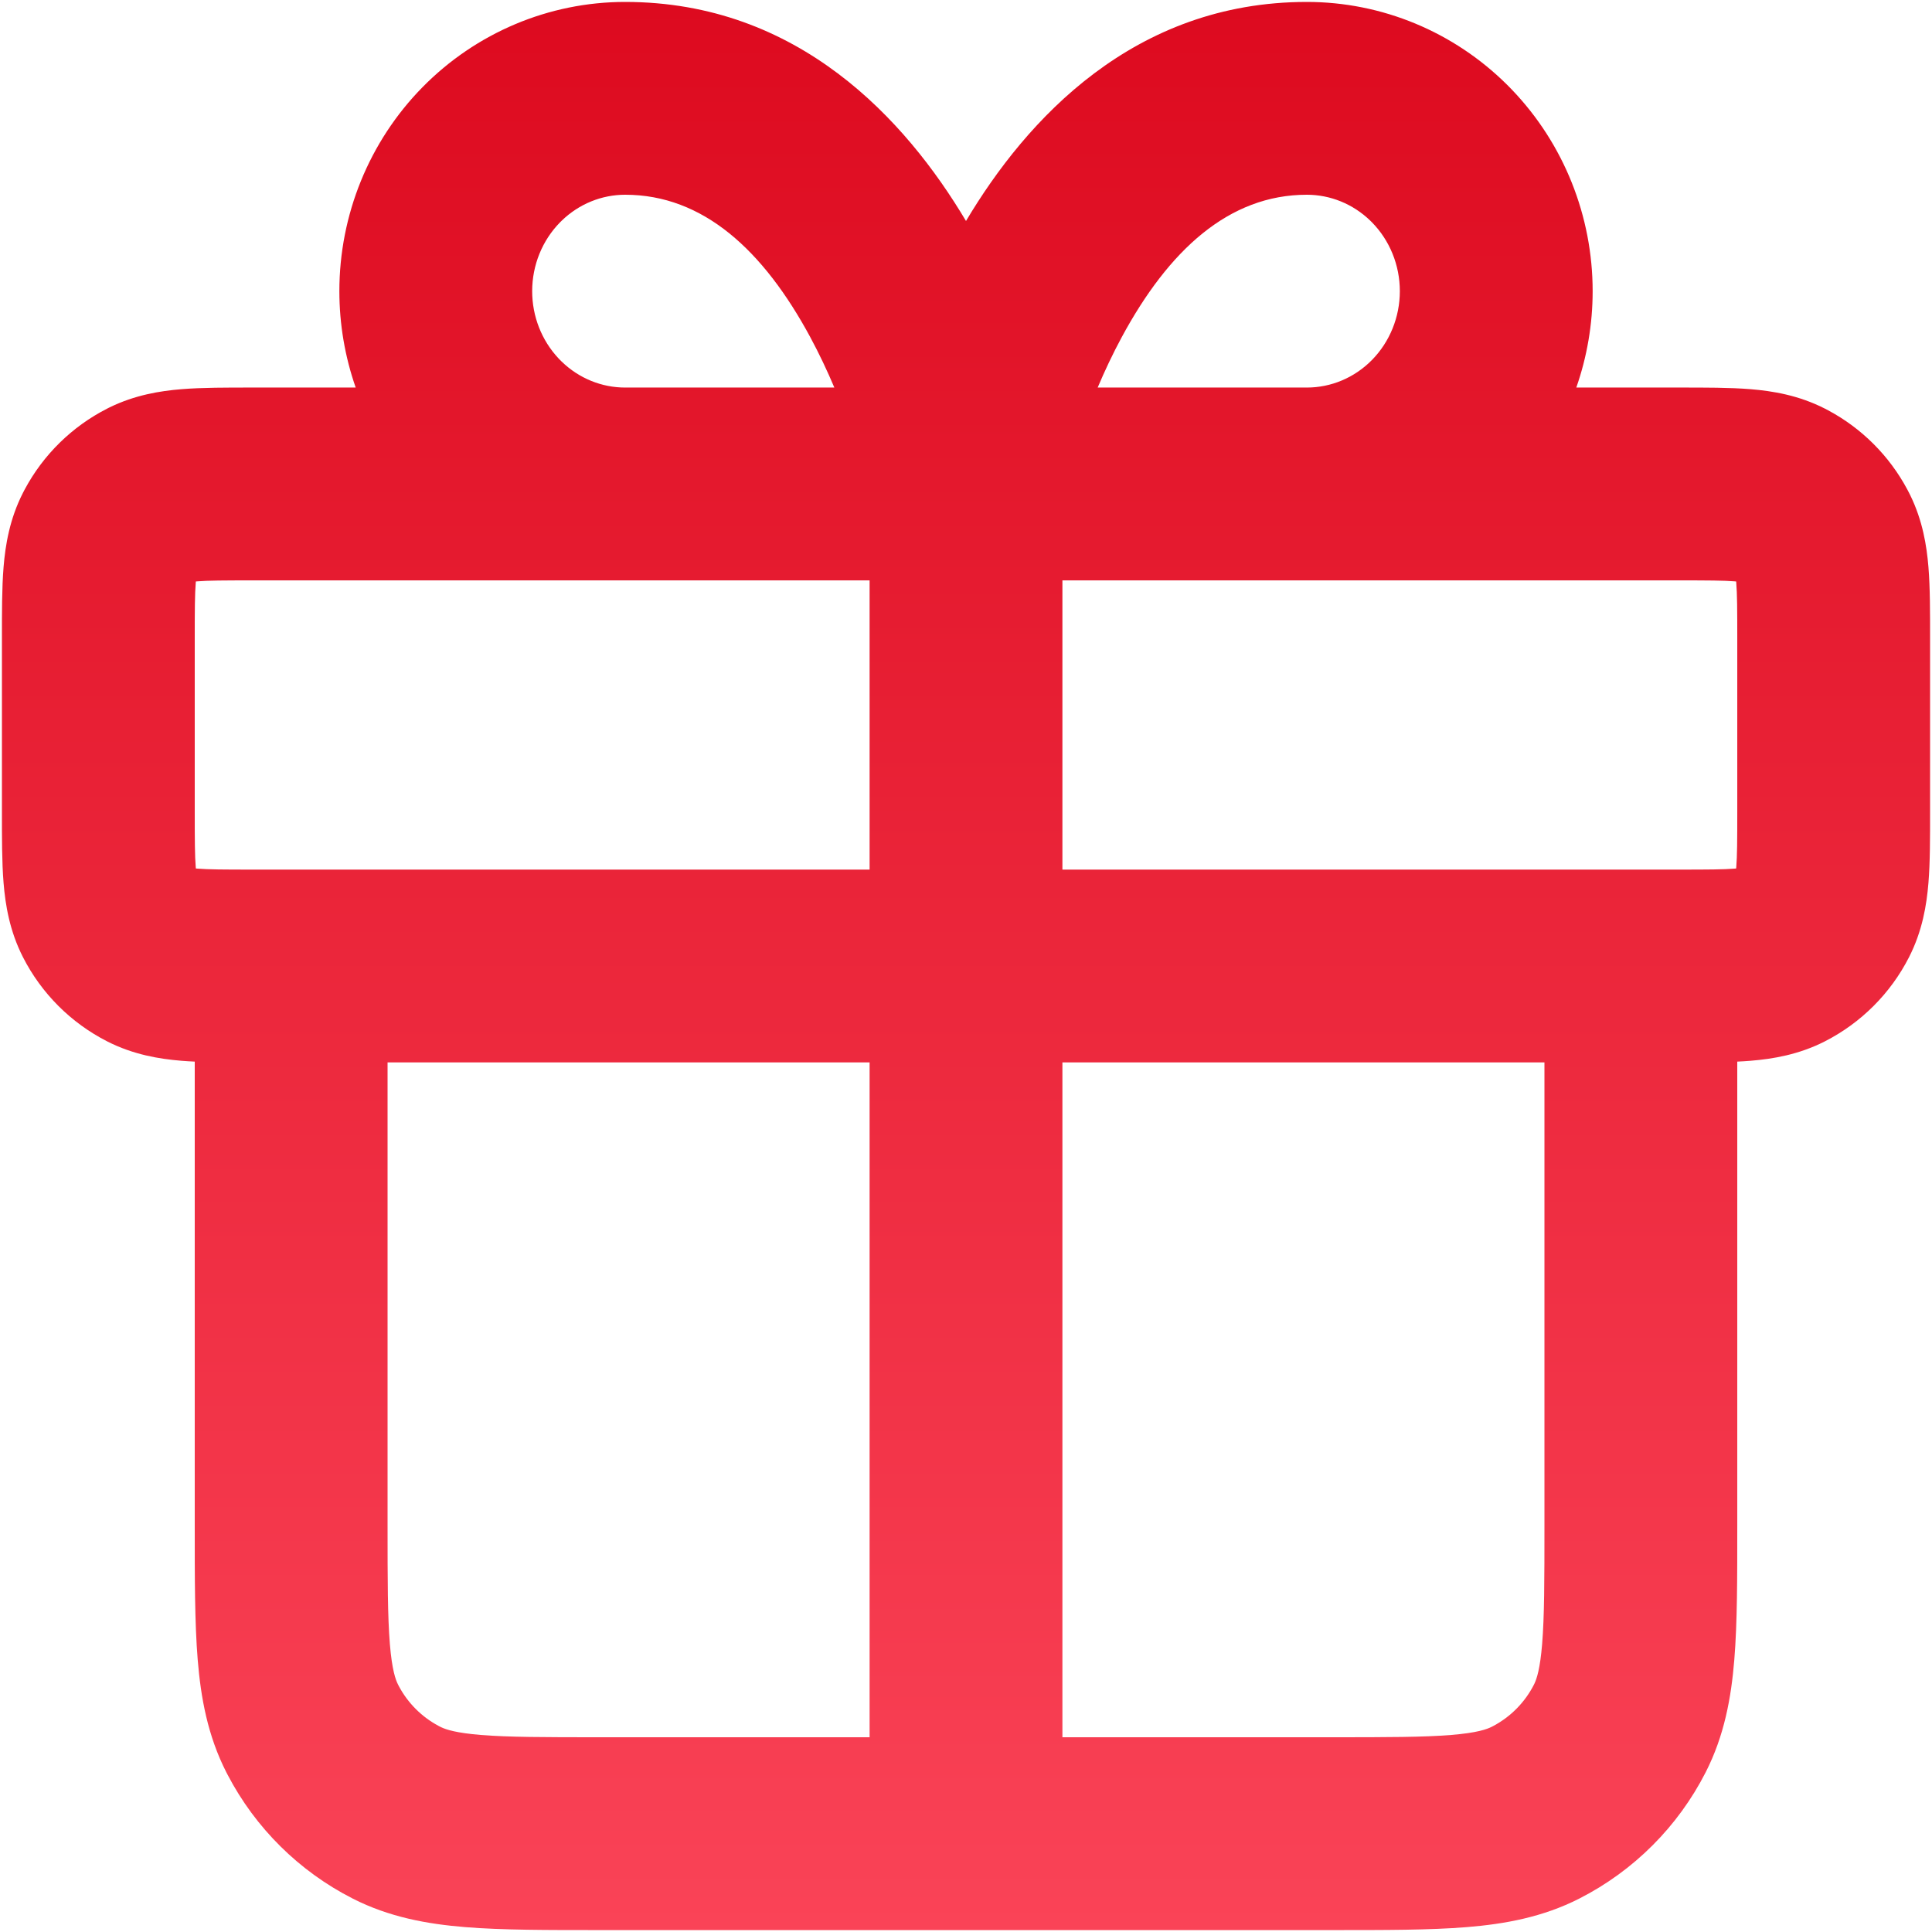 <?xml version="1.0" encoding="UTF-8"?> <svg xmlns="http://www.w3.org/2000/svg" width="164" height="164" viewBox="0 0 164 164" fill="none"><g clip-path="url(#clip0_7537_83)"><path d="M131.102 90.184H90.184V147.469H113.098C117.816 147.469 120.863 147.463 123.182 147.274C125.405 147.092 126.229 146.784 126.634 146.578L126.635 146.577L126.778 146.502C128.252 145.714 129.45 144.493 130.21 143.002L130.21 143.001L130.25 142.92C130.455 142.488 130.736 141.633 130.906 139.549C131.096 137.23 131.102 134.183 131.102 129.465V90.184ZM32.899 129.465C32.899 134.183 32.905 137.23 33.094 139.549C33.276 141.772 33.584 142.597 33.791 143.001V143.001L33.865 143.145C34.628 144.571 35.797 145.74 37.223 146.502L37.366 146.577L37.367 146.577L37.448 146.617C37.88 146.822 38.735 147.103 40.819 147.274C43.138 147.463 46.184 147.469 50.903 147.469H73.817V90.184H32.899V129.465ZM147.47 54.176C147.47 51.749 147.463 50.422 147.385 49.467C147.382 49.43 147.379 49.394 147.375 49.36C147.342 49.356 147.306 49.353 147.268 49.35C146.314 49.272 144.986 49.266 142.559 49.266H90.184V73.817H142.559C144.986 73.817 146.314 73.81 147.268 73.732C147.306 73.729 147.342 73.726 147.375 73.723C147.379 73.689 147.382 73.653 147.385 73.615C147.463 72.661 147.47 71.333 147.47 68.907V54.176ZM16.531 68.907C16.531 71.333 16.538 72.661 16.616 73.615C16.619 73.653 16.622 73.689 16.625 73.723C16.659 73.726 16.695 73.729 16.733 73.732C17.687 73.81 19.015 73.817 21.441 73.817H73.817V49.266H21.441C19.015 49.266 17.687 49.272 16.733 49.35C16.695 49.353 16.659 49.356 16.625 49.36C16.622 49.394 16.619 49.429 16.616 49.467C16.538 50.422 16.531 51.749 16.531 54.176V68.907ZM118.827 24.715C118.827 22.498 117.96 20.4 116.464 18.876L116.323 18.736C114.847 17.306 112.916 16.531 110.935 16.531C104.309 16.531 99.205 21.244 95.229 28.604C94.451 30.044 93.77 31.496 93.177 32.898H110.935C112.98 32.898 114.972 32.073 116.464 30.554C117.96 29.029 118.827 26.932 118.827 24.715ZM45.174 24.715C45.174 26.863 45.987 28.899 47.399 30.409L47.537 30.554L47.679 30.694C49.154 32.124 51.084 32.898 53.065 32.898H70.824C70.231 31.496 69.549 30.044 68.772 28.604C64.796 21.244 59.691 16.531 53.065 16.531C51.084 16.531 49.154 17.306 47.679 18.735L47.537 18.876V18.876C46.041 20.4 45.174 22.497 45.174 24.715ZM135.194 24.715C135.194 27.525 134.717 30.291 133.806 32.898H142.559C144.716 32.898 146.826 32.892 148.601 33.037C150.472 33.19 152.679 33.551 154.9 34.682L155.187 34.832C158.042 36.358 160.378 38.696 161.902 41.547L162.052 41.834L162.052 41.835L162.156 42.043C163.207 44.194 163.55 46.322 163.698 48.135C163.843 49.91 163.837 52.02 163.837 54.176V68.907C163.837 71.063 163.843 73.173 163.698 74.948C163.545 76.819 163.185 79.026 162.052 81.248L162.052 81.248C160.483 84.327 157.98 86.83 154.9 88.4L154.901 88.4C152.679 89.532 150.472 89.892 148.601 90.045C148.237 90.075 147.859 90.098 147.47 90.116V129.465C147.47 133.913 147.476 137.742 147.219 140.882C146.955 144.117 146.371 147.335 144.793 150.432L144.793 150.432C142.44 155.051 138.683 158.808 134.064 161.161L134.064 161.161C130.968 162.738 127.75 163.322 124.515 163.586C121.375 163.843 117.546 163.837 113.098 163.837H50.903C46.454 163.837 42.626 163.843 39.486 163.586C36.251 163.322 33.033 162.738 29.937 161.161V161.161C25.389 158.844 21.678 155.168 19.319 150.648L19.207 150.432C17.63 147.335 17.046 144.117 16.782 140.882C16.525 137.742 16.531 133.913 16.531 129.465V90.116C16.142 90.098 15.764 90.075 15.4 90.045C13.529 89.892 11.322 89.532 9.1 88.4L9.1 88.4C6.022 86.831 3.518 84.329 1.948 81.247L1.948 81.247C0.816 79.026 0.456 76.819 0.303 74.948C0.158 73.173 0.164 71.063 0.164 68.907V54.176C0.164 52.02 0.158 49.91 0.303 48.135C0.456 46.264 0.816 44.057 1.948 41.835L1.948 41.835L2.098 41.548C3.674 38.6 6.117 36.203 9.1 34.683L9.101 34.682L9.309 34.578C11.46 33.528 13.588 33.185 15.4 33.037C17.175 32.892 19.285 32.898 21.441 32.898H30.194C29.283 30.291 28.807 27.525 28.807 24.715C28.807 18.251 31.327 12.022 35.86 7.407C40.398 2.787 46.584 0.164 53.065 0.164C67.753 0.164 76.865 10.136 82 18.759C87.135 10.136 96.248 0.164 110.935 0.164C117.316 0.164 123.41 2.706 127.927 7.192L128.141 7.407L128.141 7.408L128.352 7.625C132.751 12.217 135.194 18.351 135.194 24.715Z" fill="url(#paint0_linear_7537_83)"></path></g><defs><linearGradient id="paint0_linear_7537_83" x1="82" y1="0.164" x2="82" y2="163.837" gradientUnits="userSpaceOnUse"><stop stop-color="#DD0A1F"></stop><stop offset="1" stop-color="#FA4357"></stop></linearGradient><clipPath id="clip0_7537_83"><rect width="164" height="164" fill="white"></rect></clipPath></defs></svg> 